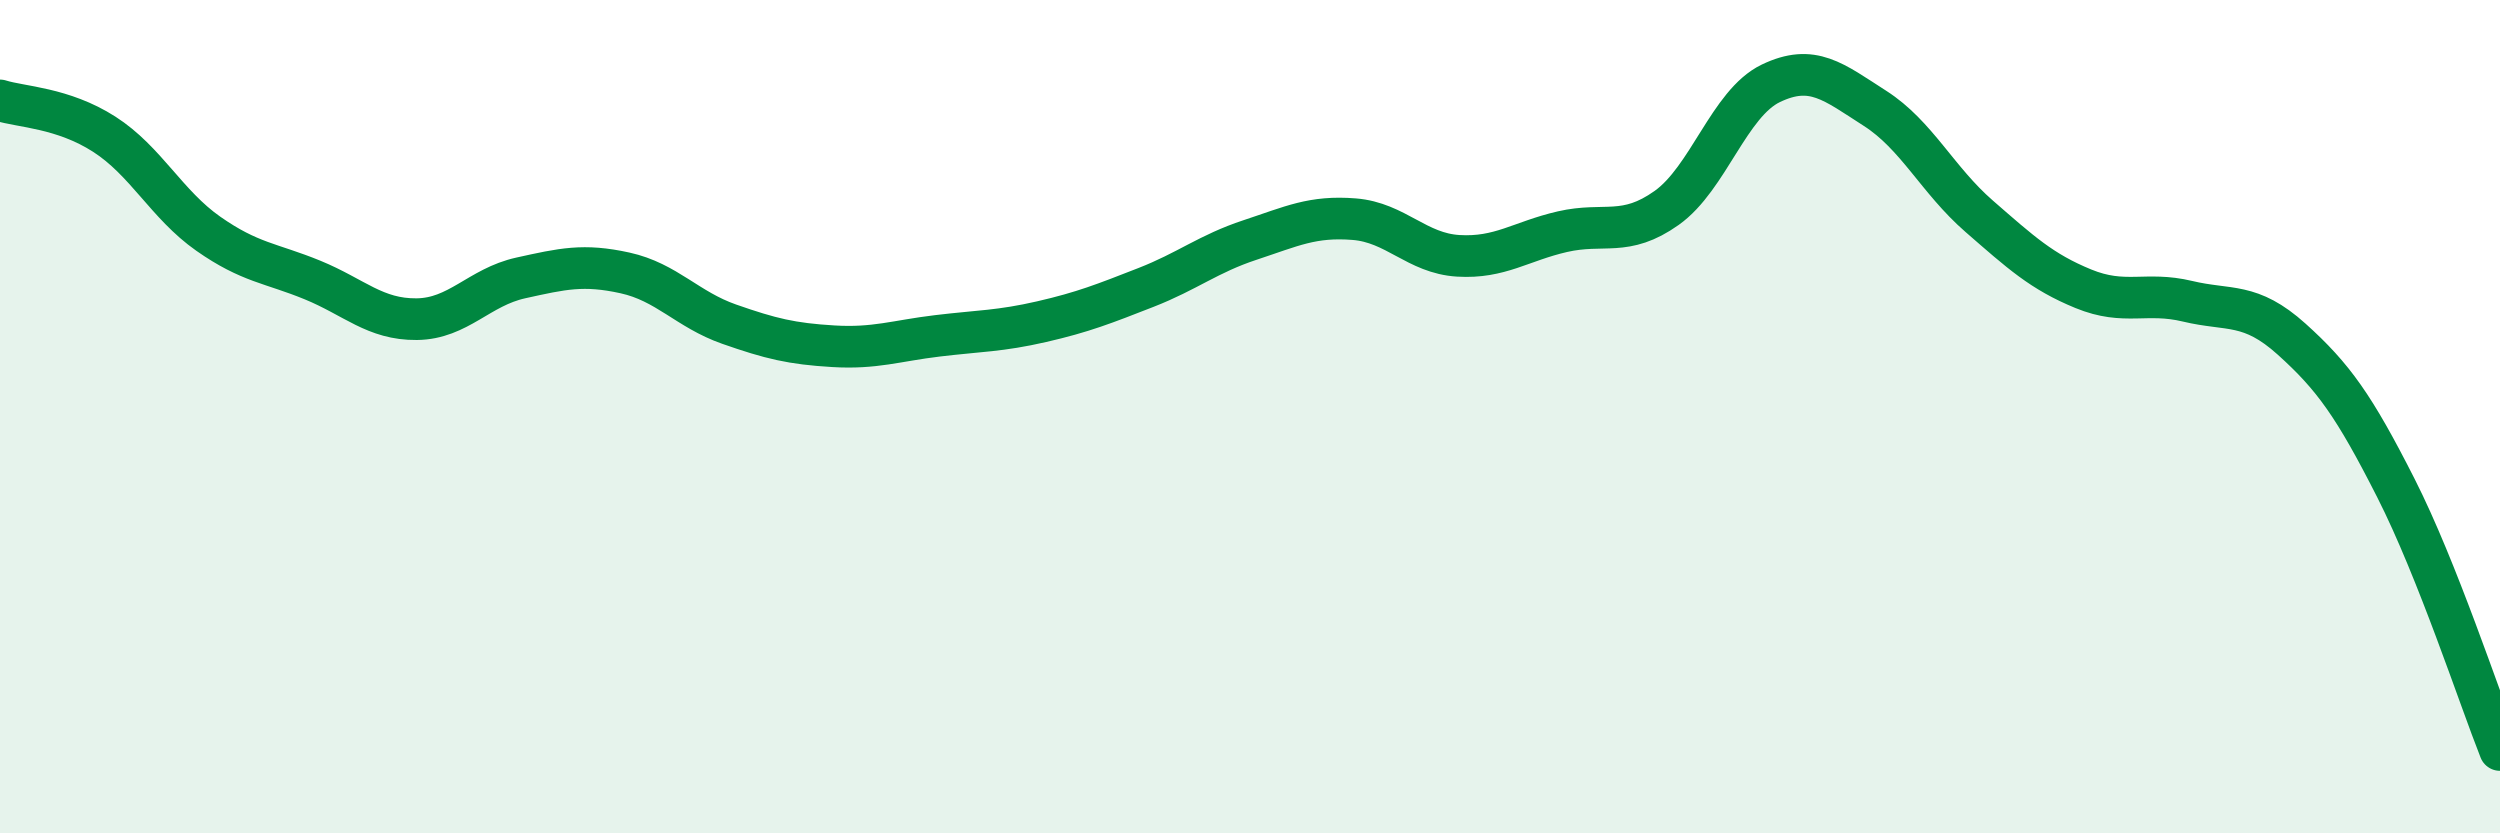 
    <svg width="60" height="20" viewBox="0 0 60 20" xmlns="http://www.w3.org/2000/svg">
      <path
        d="M 0,2.41 C 0.5,2.57 1.5,2.58 2.5,3.22 C 3.5,3.86 4,4.91 5,5.61 C 6,6.31 6.5,6.31 7.5,6.72 C 8.5,7.13 9,7.67 10,7.66 C 11,7.65 11.5,6.89 12.5,6.67 C 13.5,6.45 14,6.33 15,6.55 C 16,6.77 16.5,7.43 17.5,7.78 C 18.5,8.13 19,8.25 20,8.31 C 21,8.37 21.5,8.18 22.5,8.06 C 23.5,7.94 24,7.95 25,7.72 C 26,7.49 26.5,7.29 27.5,6.9 C 28.5,6.51 29,6.09 30,5.76 C 31,5.43 31.5,5.18 32.5,5.26 C 33.5,5.34 34,6.08 35,6.14 C 36,6.2 36.5,5.79 37.5,5.56 C 38.5,5.33 39,5.7 40,4.99 C 41,4.28 41.5,2.48 42.5,2 C 43.5,1.52 44,1.96 45,2.6 C 46,3.24 46.5,4.32 47.5,5.19 C 48.5,6.06 49,6.52 50,6.93 C 51,7.34 51.5,6.99 52.5,7.23 C 53.5,7.47 54,7.24 55,8.14 C 56,9.04 56.5,9.74 57.5,11.71 C 58.5,13.68 59.5,16.74 60,18L60 20L0 20Z"
        fill="#008740"
        opacity="0.1"
        stroke-linecap="round"
        stroke-linejoin="round"
      />
      <path
        d="M 0,2.41 C 0.5,2.57 1.5,2.58 2.5,3.22 C 3.5,3.86 4,4.91 5,5.61 C 6,6.31 6.5,6.31 7.5,6.72 C 8.5,7.13 9,7.67 10,7.66 C 11,7.65 11.5,6.89 12.5,6.67 C 13.5,6.45 14,6.33 15,6.55 C 16,6.77 16.5,7.43 17.5,7.78 C 18.5,8.13 19,8.25 20,8.31 C 21,8.37 21.5,8.18 22.5,8.06 C 23.5,7.94 24,7.95 25,7.72 C 26,7.49 26.5,7.29 27.5,6.9 C 28.5,6.51 29,6.09 30,5.76 C 31,5.43 31.5,5.18 32.5,5.26 C 33.5,5.34 34,6.08 35,6.14 C 36,6.2 36.5,5.79 37.5,5.56 C 38.5,5.33 39,5.7 40,4.99 C 41,4.28 41.5,2.48 42.5,2 C 43.5,1.52 44,1.96 45,2.6 C 46,3.24 46.5,4.32 47.5,5.19 C 48.5,6.06 49,6.52 50,6.93 C 51,7.34 51.5,6.99 52.5,7.23 C 53.5,7.47 54,7.24 55,8.14 C 56,9.04 56.5,9.74 57.5,11.71 C 58.5,13.68 59.5,16.74 60,18"
        stroke="#008740"
        stroke-width="1"
        fill="none"
        stroke-linecap="round"
        stroke-linejoin="round"
      />
    </svg>
  